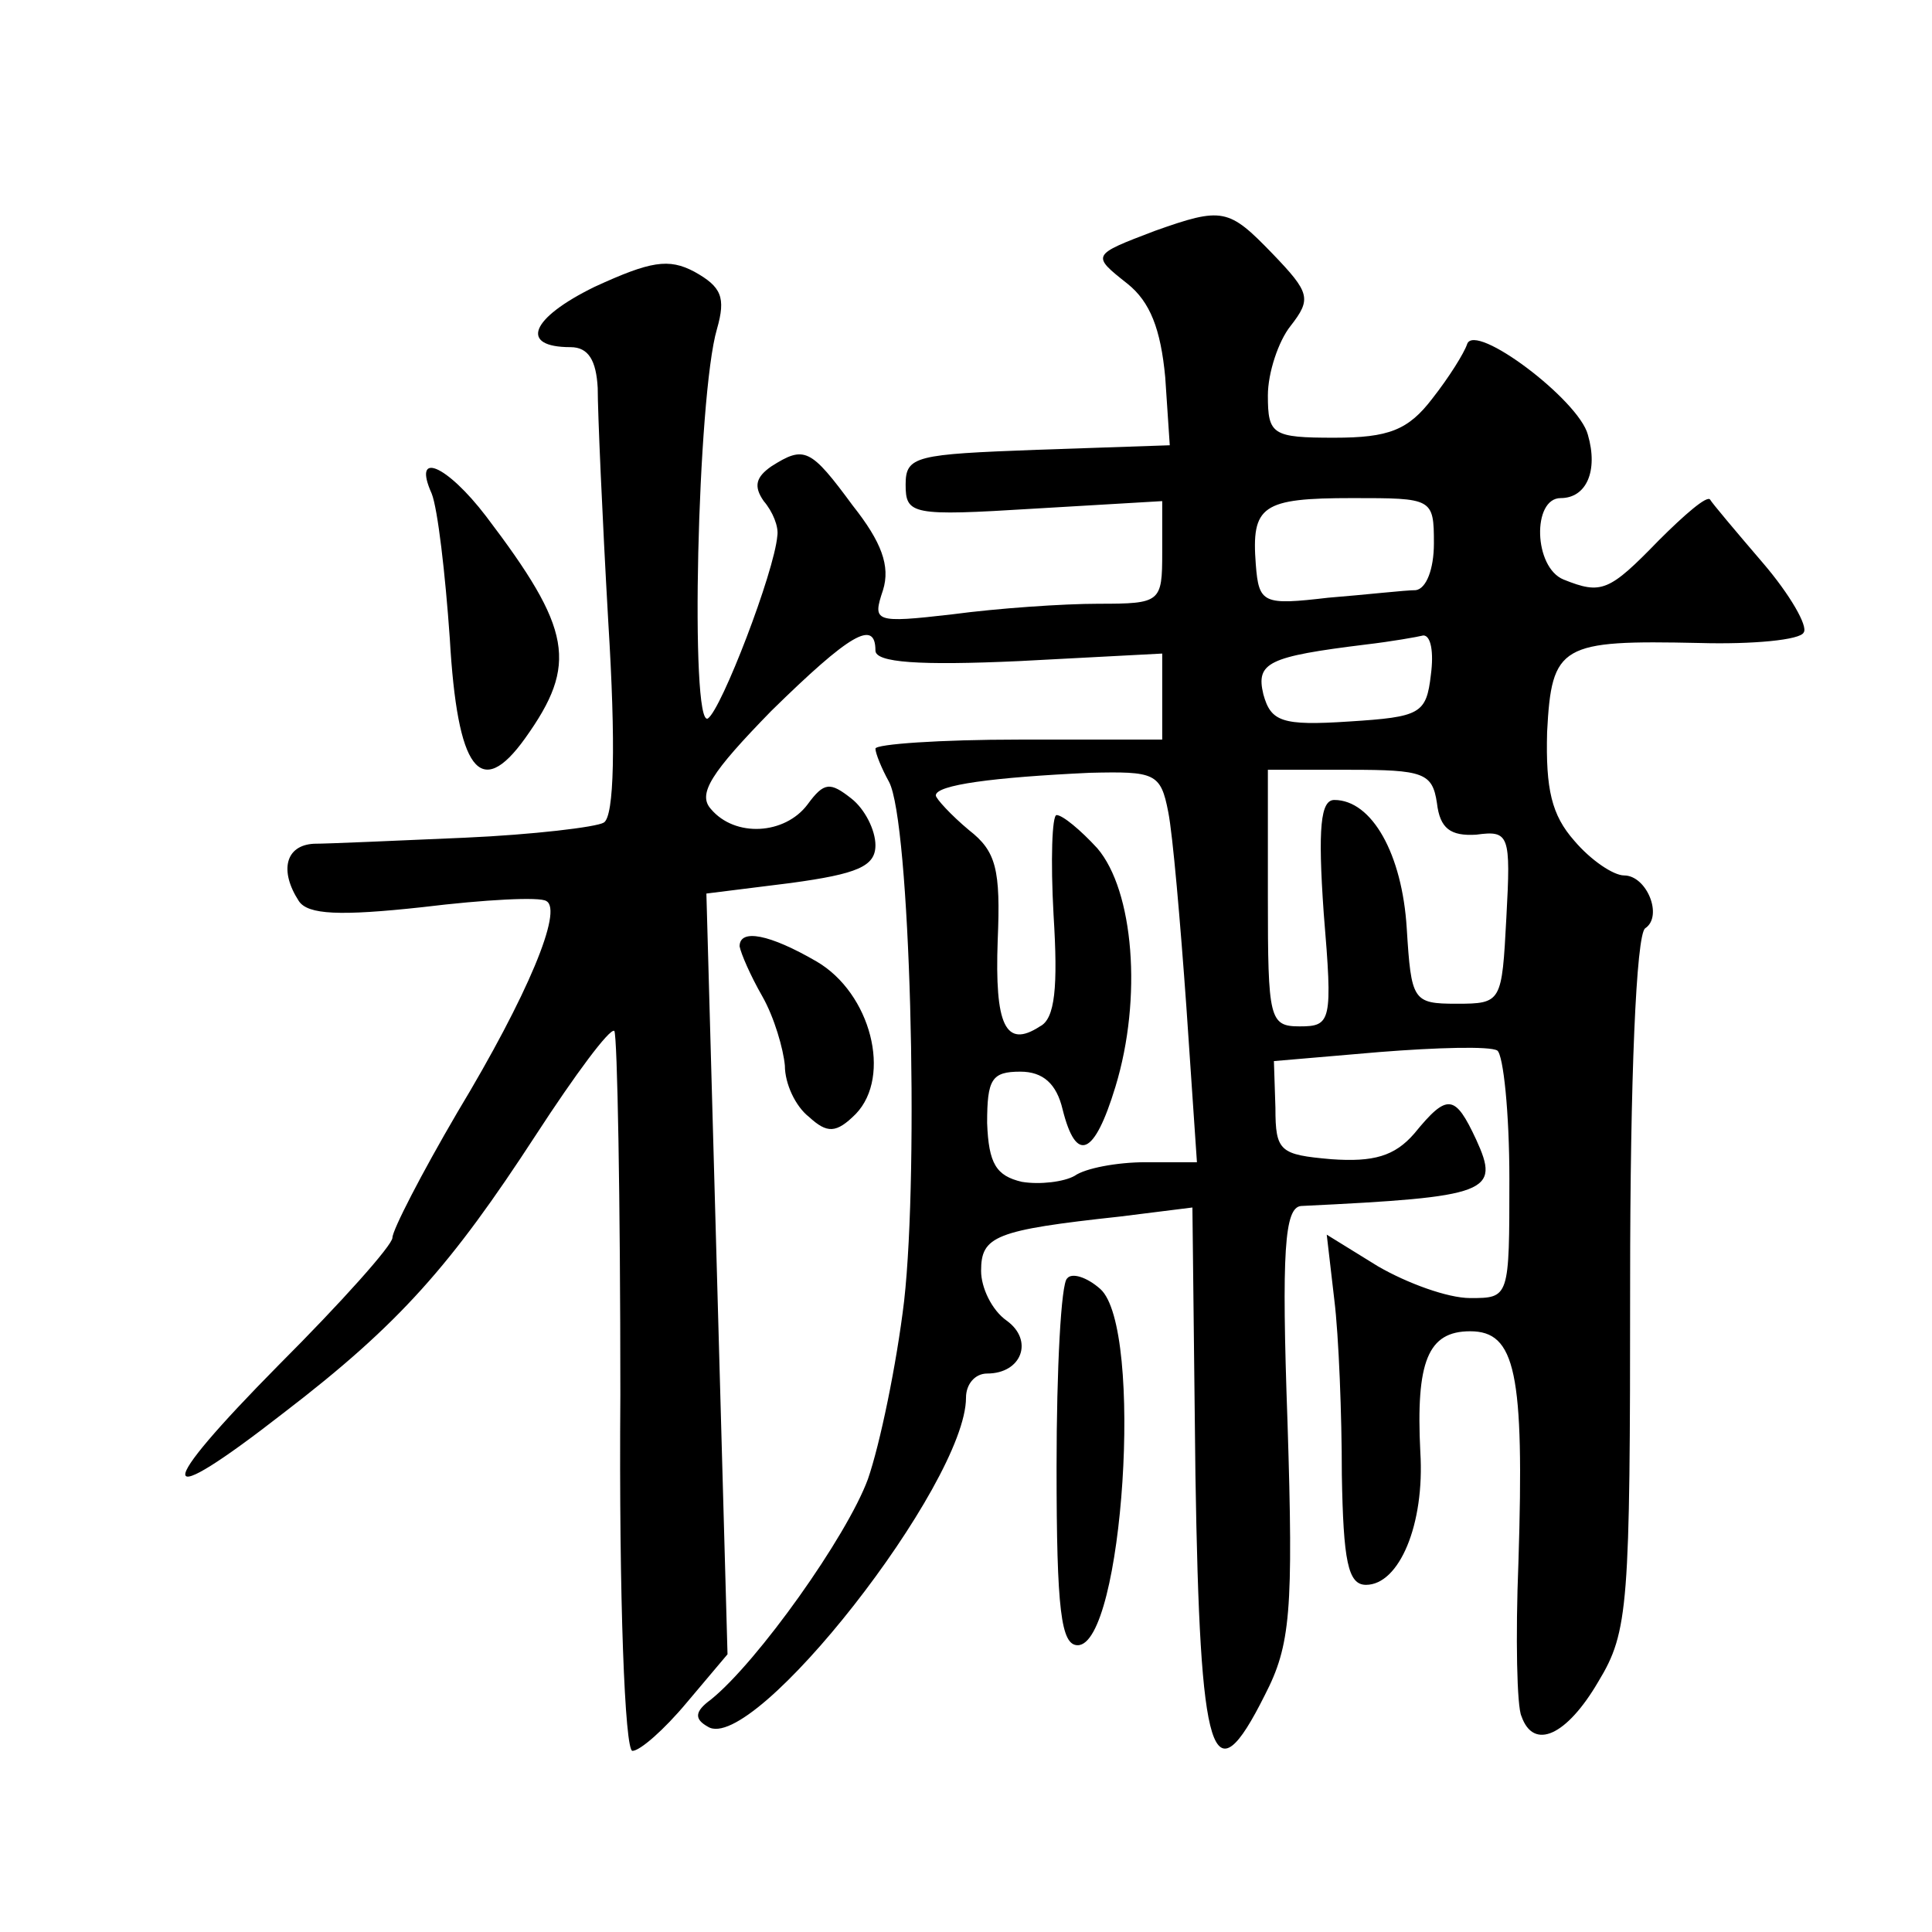 <?xml version="1.0" standalone="no"?>
<!DOCTYPE svg PUBLIC "-//W3C//DTD SVG 20010904//EN"
 "http://www.w3.org/TR/2001/REC-SVG-20010904/DTD/svg10.dtd">
<svg version="1.0" xmlns="http://www.w3.org/2000/svg"
 width="128pt" height="128pt" viewBox="0 0 128 128"
 preserveAspectRatio="xMidYMid meet">
<g transform="translate(0,128) scale(0.1,-0.1)"
fill="#0" stroke="none">
<path d="M765 1127 c-42 -16 -42 -16 -18 -35 15 -12 22 -30 25 -62 l3 -45 -88 -3
c-80 -3 -87 -4 -87 -23 0 -20 4 -21 85 -16 l85 5 0 -34 c0 -33 -1 -34 -42 -34 -24
0 -67 -3 -97 -7 -52 -6 -53 -5 -46 16 5 16 -1 32 -20 56 -28 38 -32 40 -54 26 -10
-7 -12 -13 -5 -23 6 -7 10 -17 9 -23 -2 -24 -37 -115 -46 -121 -12 -7 -7 214 6
258 6 21 3 28 -15 38 -17 9 -29 7 -66 -10 -43 -21 -50 -40 -16 -40 12 0 17 -9 18
-27 0 -16 3 -85 7 -155 5 -81 4 -129 -3 -133 -5 -3 -47 -8 -92 -10 -46 -2 -91 -4
-100 -4 -19 -1 -23 -18 -10 -38 6 -9 27 -10 82 -4 41 5 78 7 82 4 11 -6 -12 -62
-59 -140 -24 -41 -43 -78 -43 -83 0 -5 -34 -43 -75 -84 -84 -85 -83 -99 3 -32 77
59 111 98 167 184 26 40 49 71 52 69 2 -3 4 -111 4 -241 -1 -136 3 -236 8 -236
5 0 21 14 36 32 l27 32 -7 252 -7 252 56 7 c44 6 56 11 56 25 0 10 -7 24 -16 31
-14 11 -18 11 -29 -4 -15 -20 -48 -22 -64 -3 -9 10 0 24 40 65 52 51 69 61 69 40
0 -8 29 -10 95 -7 l95 5 0 -29 0 -28 -95 0 c-52 0 -95 -3 -95 -6 0 -3 4 -13 9 -22
14 -26 20 -255 10 -344 -5 -42 -16 -95 -24 -118 -14 -38 -73 -121 -104 -146 -11
-8 -11 -13 -2 -18 30 -19 171 161 171 218 0 9 6 16 14 16 23 0 31 22 13 35 -10
7 -17 22 -17 33 0 23 9 27 92 36 l48 6 2 -177 c3 -190 11 -216 46 -146 17 33 19
55 15 181 -4 113 -2 142 9 143 125 6 132 9 116 44 -14 30 -19 31 -41 4 -13 -15
-27 -19 -55 -17 -34 3 -37 5 -37 34 l-1 31 70 6 c38 3 73 4 78 1 4 -3 8 -41 8 -85
0 -79 0 -79 -26 -79 -15 0 -42 10 -61 21 l-34 21 5 -43 c3 -24 5 -77 5 -116 1 -57
4 -73 16 -73 22 0 39 40 36 88 -3 60 5 80 33 80 30 0 36 -27 32 -153 -2 -50 -1
-96 2 -102 8 -23 30 -13 51 23 20 33 21 50 21 264 0 135 4 231 10 235 12 8 1 35
-14 35 -7 0 -22 10 -33 23 -15 17 -19 34 -18 72 3 58 9 61 101 59 35 -1 67 2 69
7 3 4 -9 25 -27 46 -18 21 -34 40 -35 42 -2 3 -17 -10 -34 -27 -33 -34 -38 -36
-63 -26 -20 8 -21 54 -2 54 17 0 25 18 18 42 -6 23 -75 75 -80 60 -2 -6 -12 -22
-23 -36 -16 -21 -29 -26 -65 -26 -41 0 -44 2 -44 28 0 15 7 36 15 46 14 18 13 22
-12 48 -29 30 -33 31 -78 15z m185 -207 c0 -17 -5 -30 -12 -31 -7 0 -33 -3 -58
-5 -43 -5 -46 -4 -48 22 -3 39 4 44 64 44 53 0 54 0 54 -30z m-2 -87 c-3 -26 -7
-28 -54 -31 -45 -3 -52 0 -57 18 -5 21 3 25 68 33 17 2 34 5 38 6 5 0 7 -11 5 -26z
m-174 -91 c3 -15 8 -73 12 -129 l7 -103 -34 0 c-19 0 -40 -4 -47 -9 -7 -4 -23 -6
-35 -4 -17 4 -22 12 -23 39 0 29 3 34 22 34 15 0 24 -8 28 -25 9 -36 21 -31 35
15 18 59 12 130 -12 158 -11 12 -23 22 -27 22 -3 0 -4 -30 -2 -66 3 -48 1 -69 -9
-74 -23 -15 -30 1 -28 57 2 47 -1 59 -19 73 -12 10 -22 21 -22 23 0 7 38 12 102
15 43 1 47 0 52 -26z m178 6 c2 -17 9 -22 26 -21 22 3 23 0 20 -55 -3 -56 -3 -57
-33 -57 -29 0 -30 2 -33 50 -3 49 -23 85 -48 85 -9 0 -11 -18 -7 -75 6 -72 5 -75
-16 -75 -20 0 -21 5 -21 85 l0 85 54 0 c49 0 55 -2 58 -22z M286 953 c4 -10 9 -53
12 -96 5 -87 20 -108 50 -66 35 49 31 72 -26 147 -26 34 -49 44 -36 15z M490 653
c1 -5 7 -19 15 -33 8 -14 14 -35 15 -46 0 -12 7 -27 16 -34 12 -11 18 -11 31 2
24 25 10 80 -26 101 -31 18 -51 22 -51 10z M707 433 c-4 -3 -7 -60 -7 -125 0 -95
3 -118 14 -118 30 0 44 210 15 236 -9 8 -19 11 -22 7z"/>
</g>
</svg>
